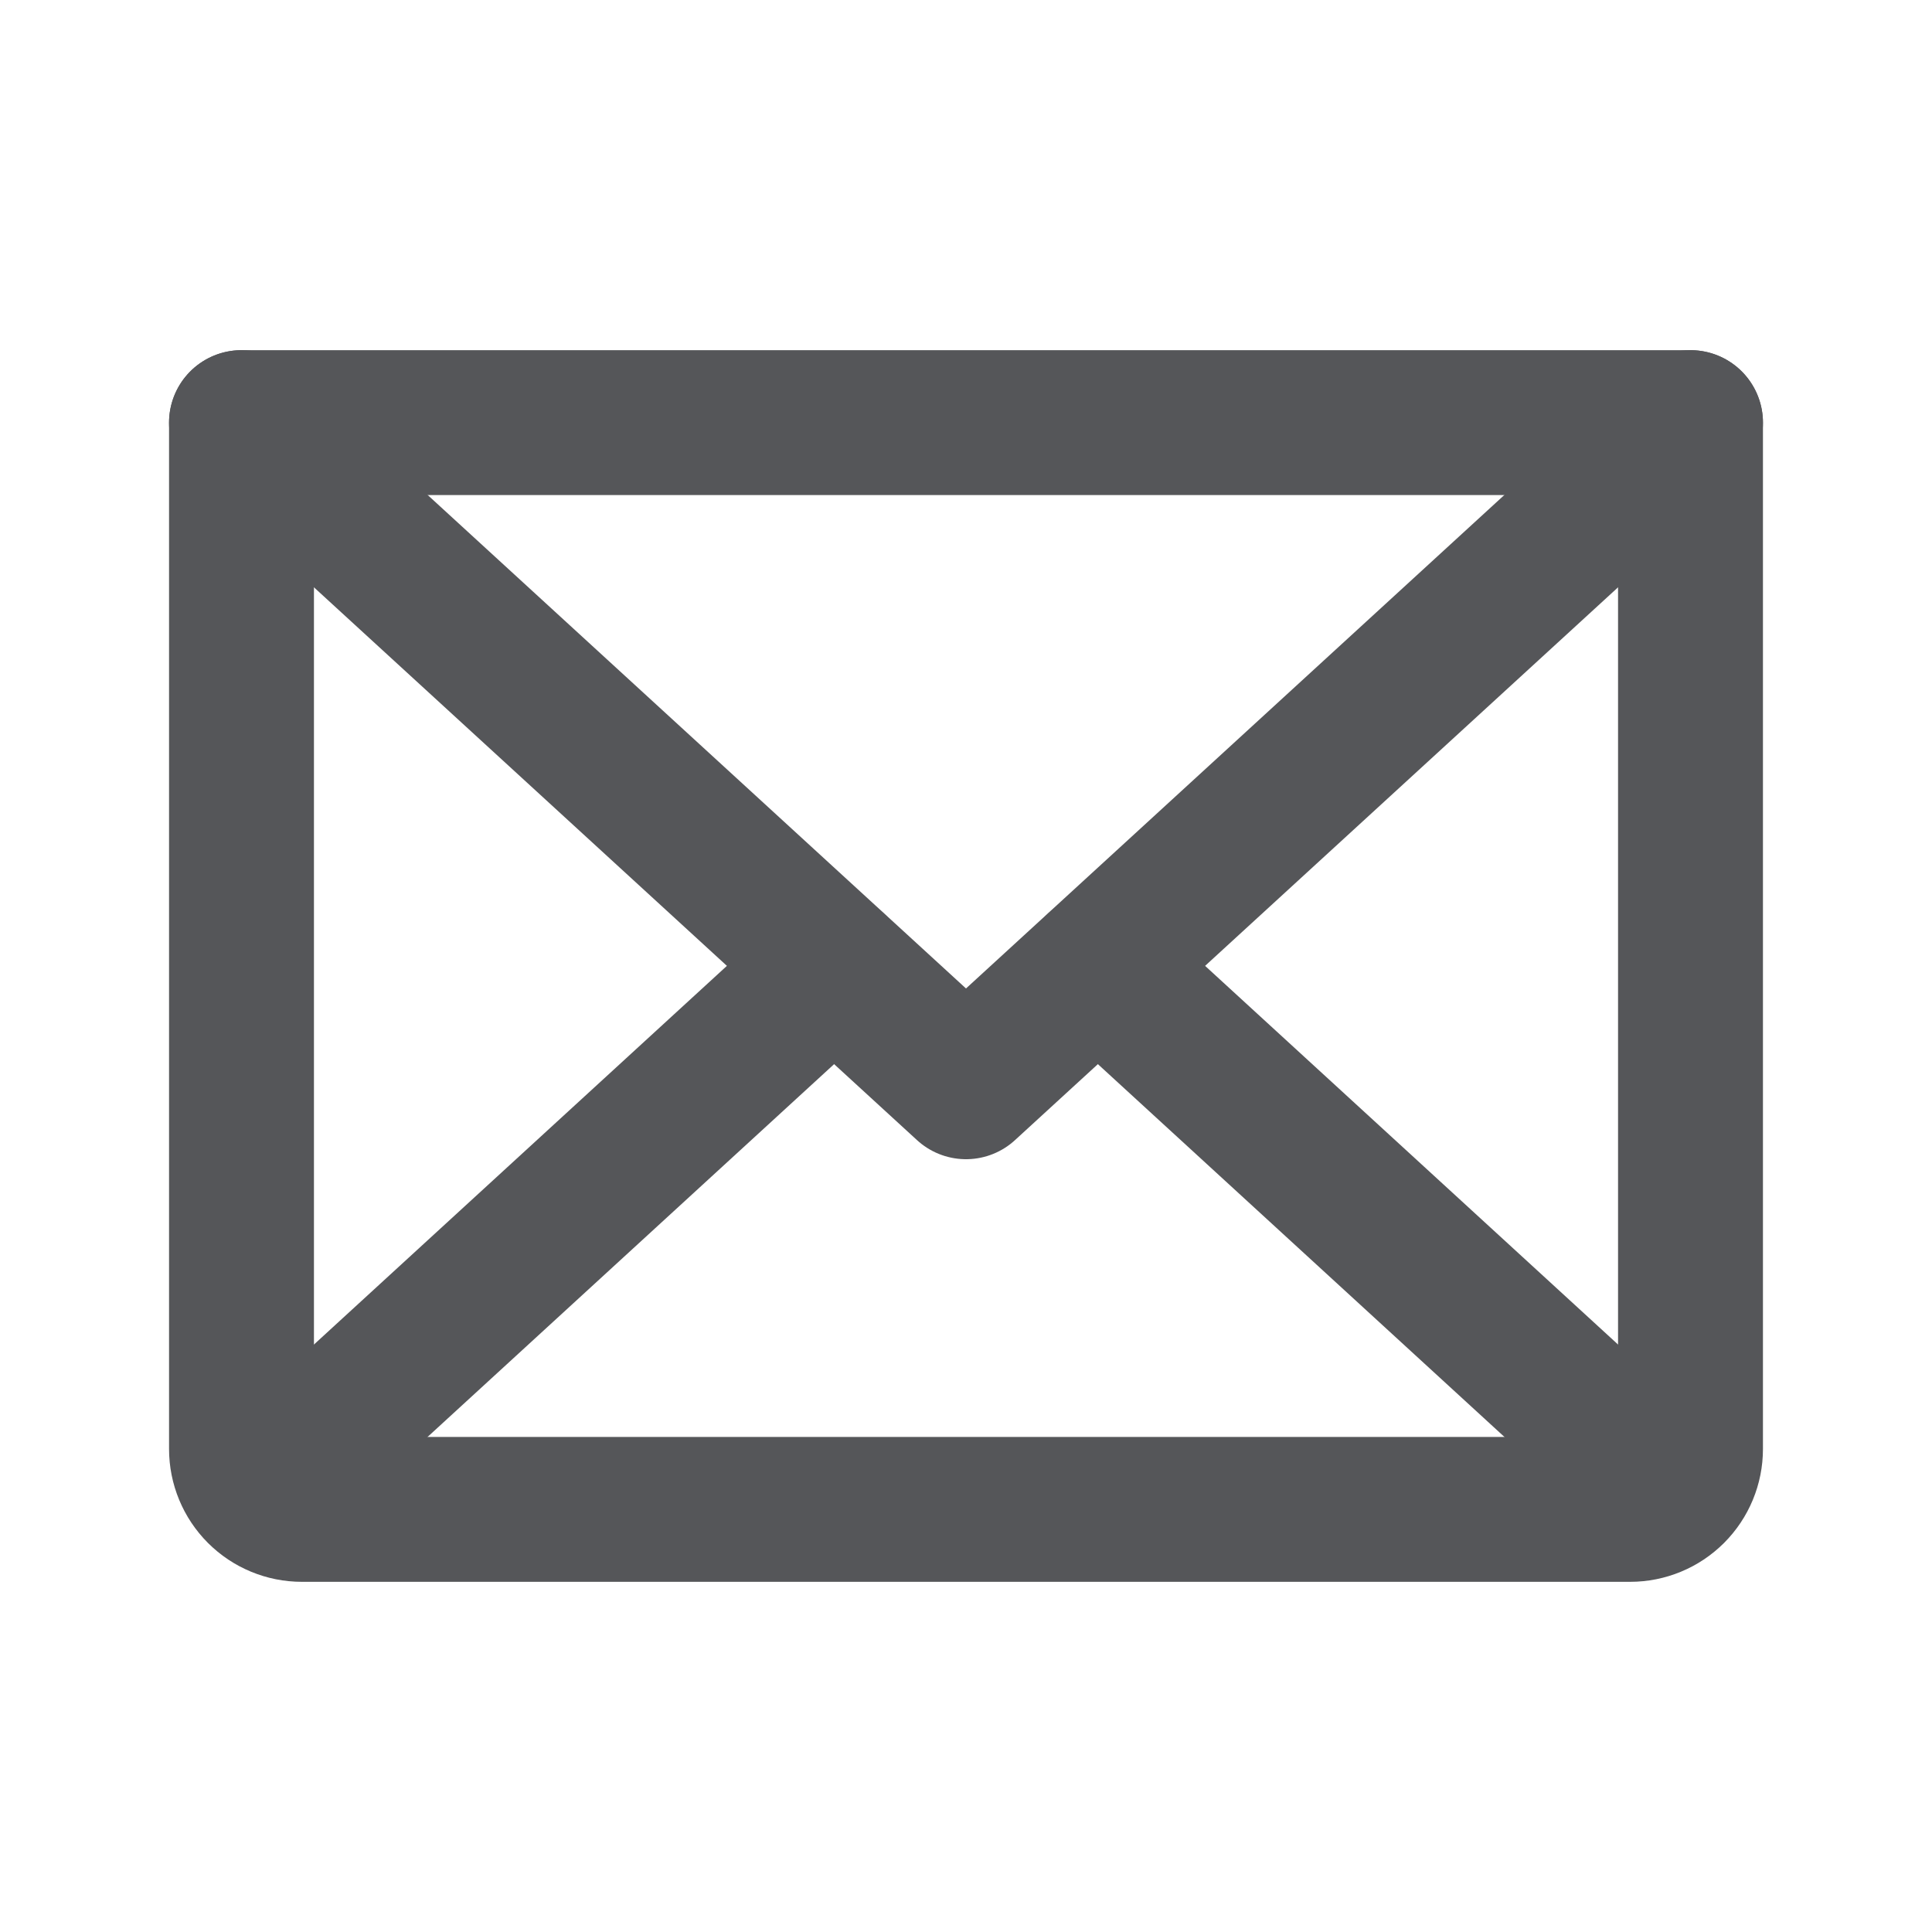 <svg width="20" height="20" viewBox="0 0 20 20" fill="none" xmlns="http://www.w3.org/2000/svg">
<path d="M17.5 4.375L10 11.25L2.5 4.375" stroke="#555659" stroke-width="1.5" stroke-linecap="round" stroke-linejoin="round"/>
<path d="M2.5 4.375H17.5V15C17.5 15.166 17.434 15.325 17.317 15.442C17.2 15.559 17.041 15.625 16.875 15.625H3.125C2.959 15.625 2.8 15.559 2.683 15.442C2.566 15.325 2.5 15.166 2.5 15V4.375Z" stroke="#555659" stroke-width="1.5" stroke-linecap="round" stroke-linejoin="round"/>
<path d="M8.633 10L2.695 15.445" stroke="#555659" stroke-width="1.5" stroke-linecap="round" stroke-linejoin="round"/>
<path d="M17.305 15.445L11.367 10" stroke="#555659" stroke-width="1.5" stroke-linecap="round" stroke-linejoin="round"/>
</svg>
